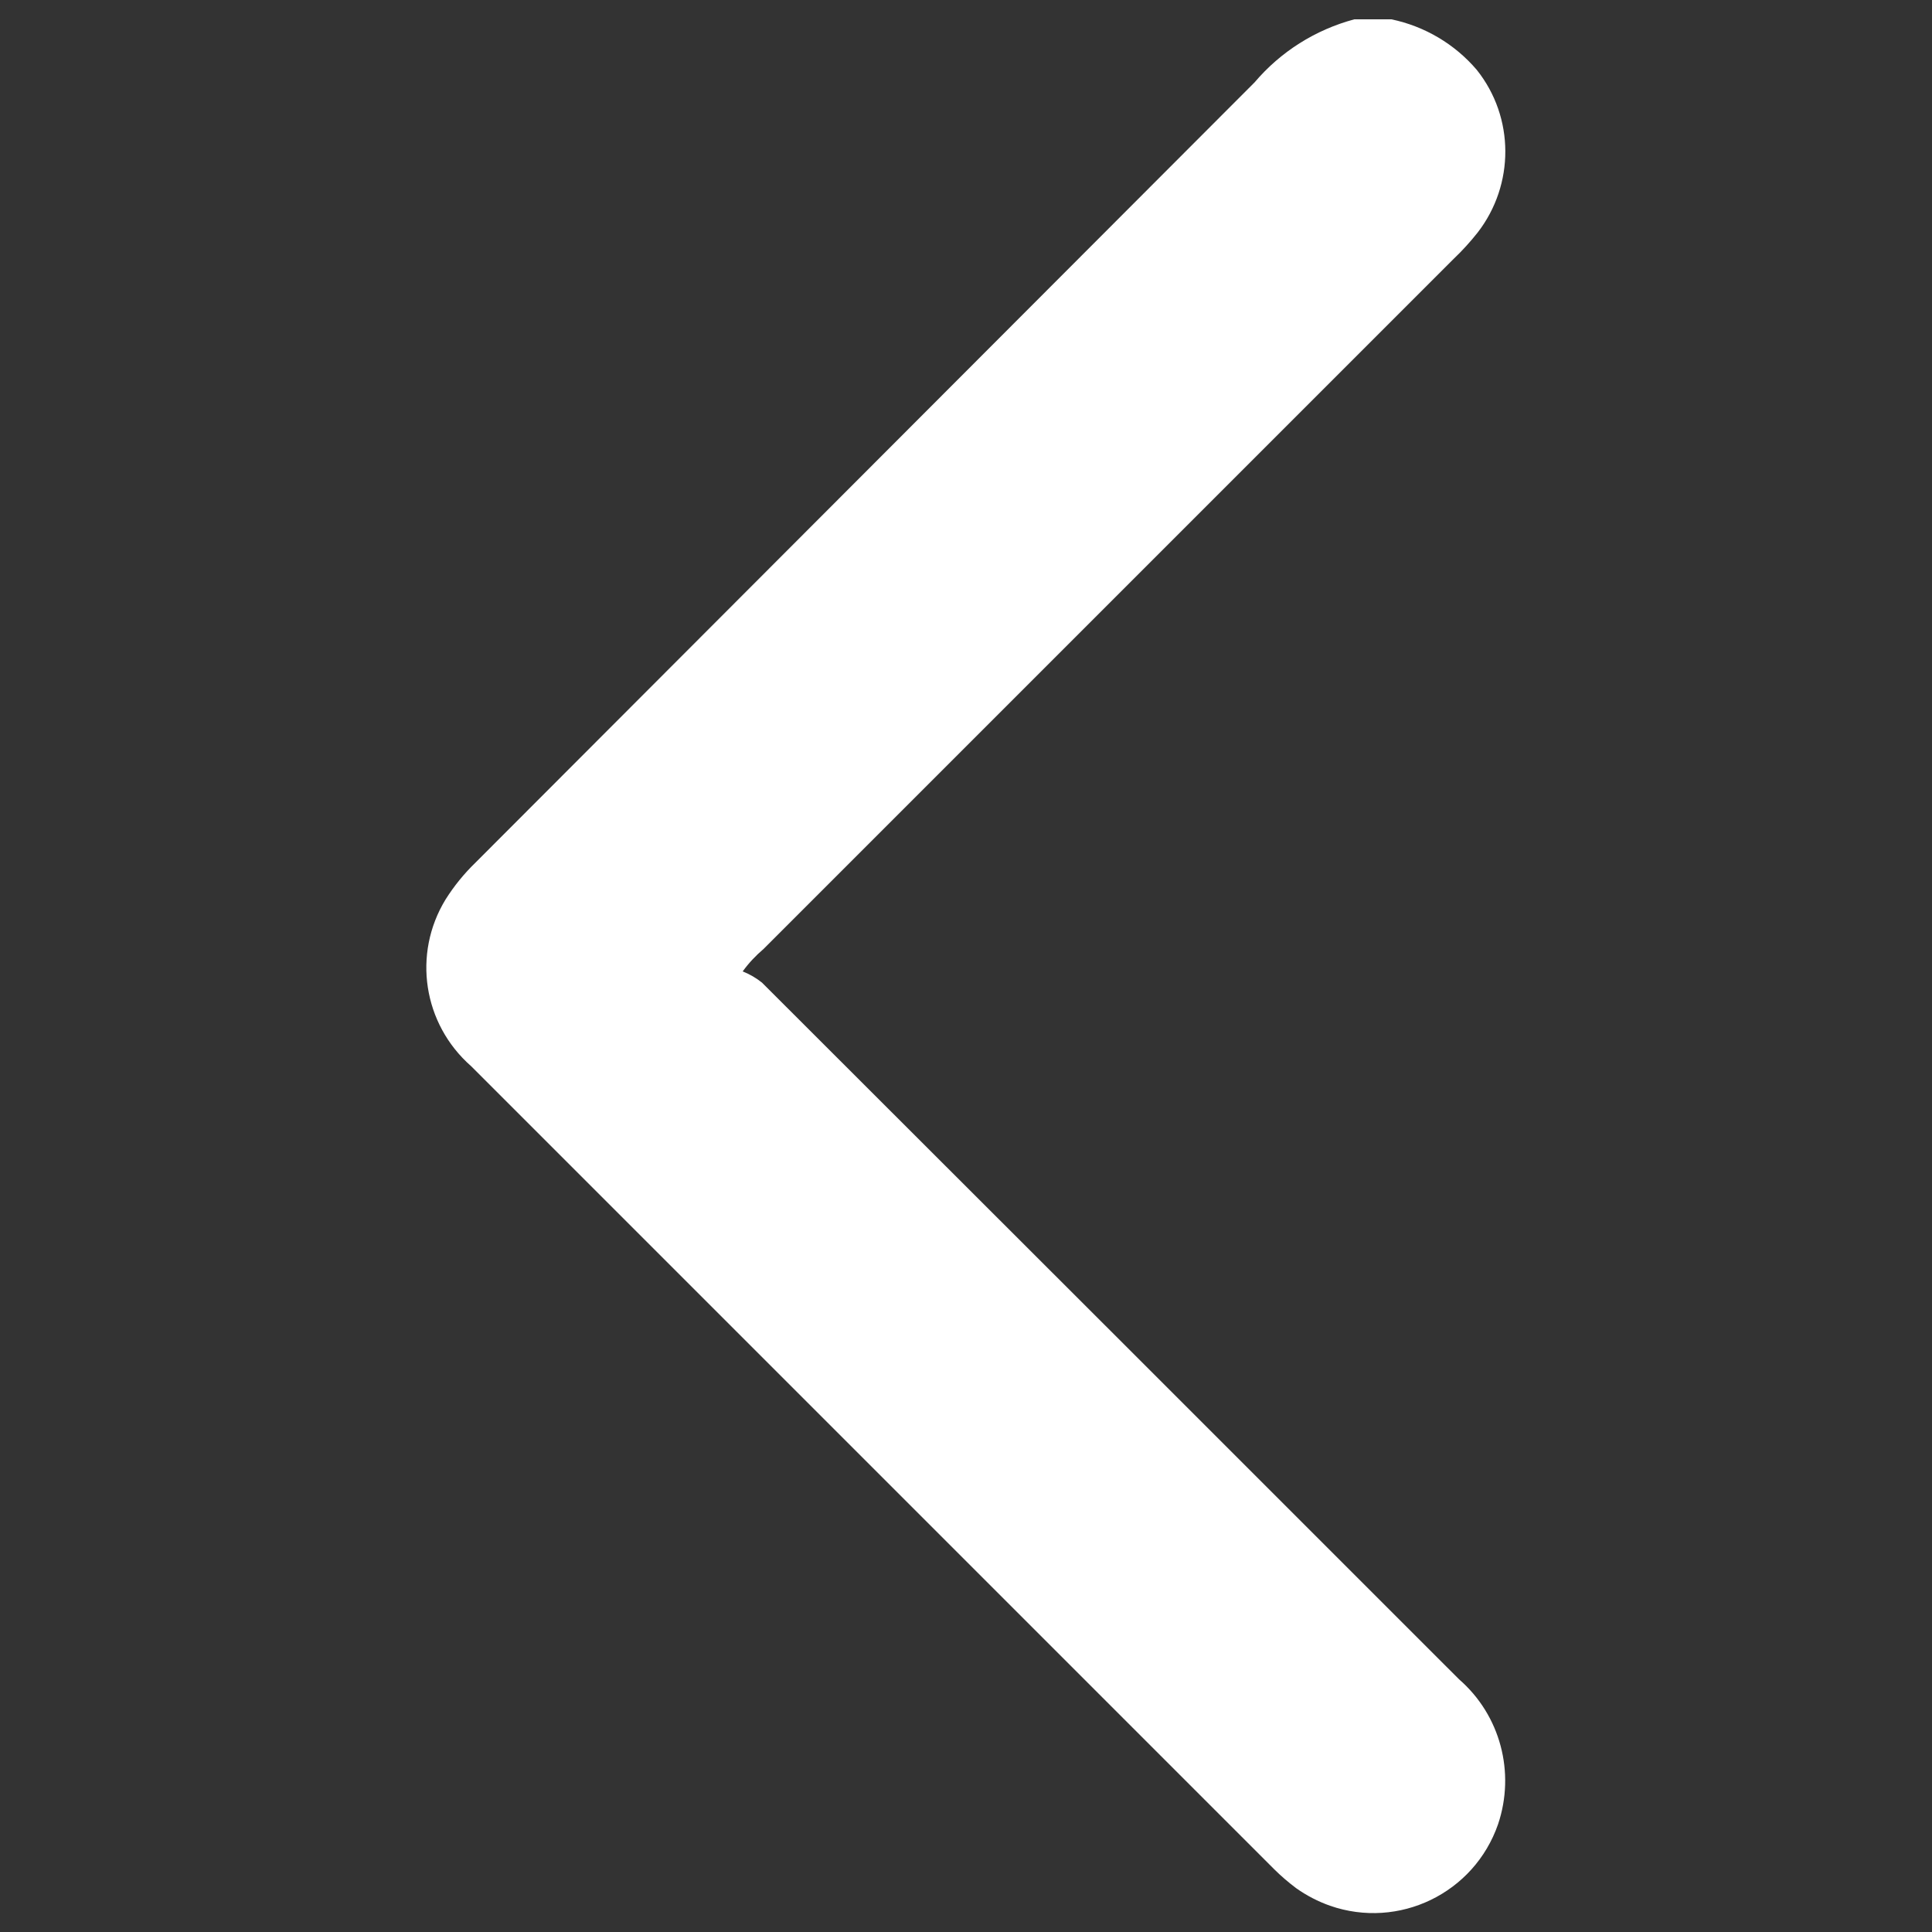 <?xml version="1.0" encoding="UTF-8"?><svg fill="#fff" id="a" xmlns="http://www.w3.org/2000/svg" viewBox="0 0 50 50"><rect x="0" y="0" width="50" height="50" fill="#333333" stroke="none"/><g id="b"><path id="c" d="m36.01.5c.86.18,1.64.64,2.21,1.31.98,1.23.98,2.97.02,4.21-.19.24-.39.46-.61.67-5.96,5.96-11.91,11.91-17.87,17.87-.2.17-.38.36-.54.58.18.07.35.17.5.29,6.02,6.01,12.03,12.02,18.04,18.03,1.07.93,1.46,2.41,1.01,3.75-.62,1.79-2.57,2.73-4.35,2.11-.31-.11-.6-.26-.87-.45-.2-.15-.4-.32-.58-.5-6.93-6.93-13.85-13.85-20.78-20.78-1.24-1.09-1.52-2.9-.66-4.31.22-.35.48-.67.78-.96,6.72-6.73,13.44-13.46,20.16-20.19.67-.79,1.57-1.36,2.58-1.63h.96Z"/></g></svg>
